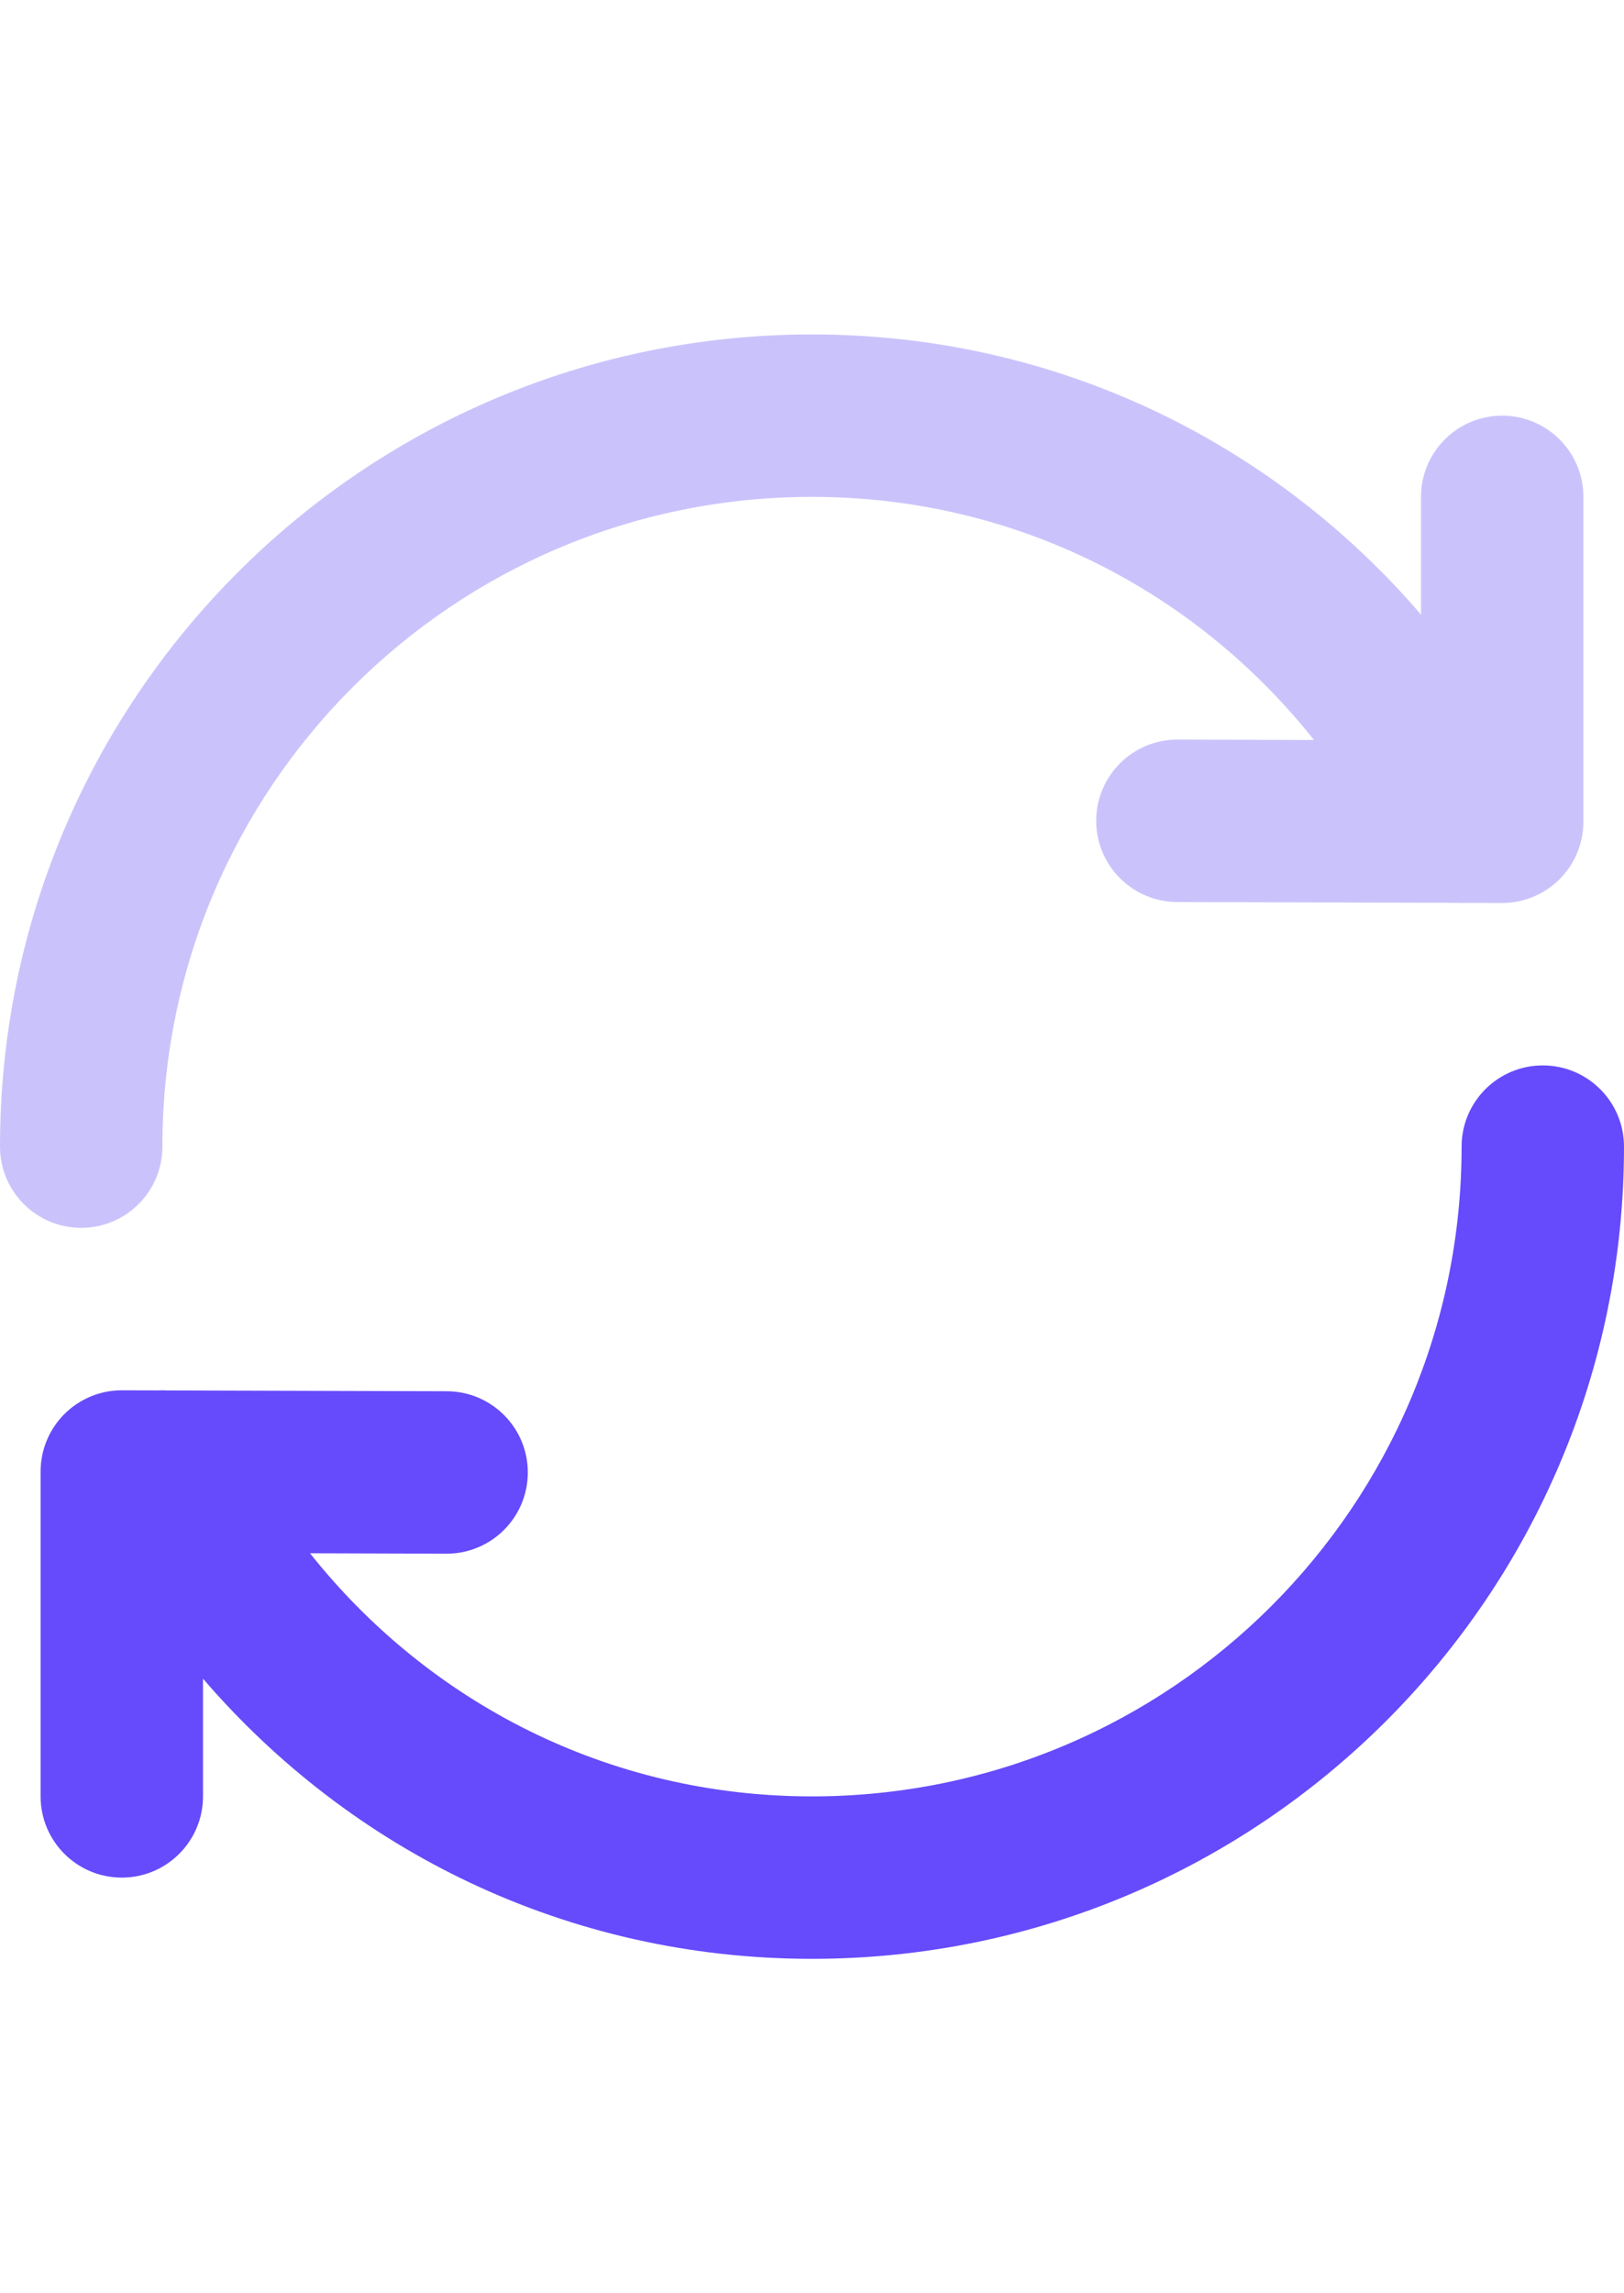 <?xml version="1.0" encoding="UTF-8"?> <svg xmlns="http://www.w3.org/2000/svg" width="34" height="48" viewBox="0 0 34 48" fill="none"><path d="M30.6 24C30.6 31.511 24.511 37.6 17 37.6C12.721 37.6 8.961 35.622 6.49 32.511L9.345 32.52C10.284 32.523 11.047 31.764 11.05 30.825C11.053 29.886 10.294 29.123 9.355 29.12L3.502 29.103C3.437 29.099 3.371 29.099 3.305 29.102L2.555 29.1C2.103 29.099 1.67 29.277 1.35 29.596C1.03 29.915 0.85 30.348 0.85 30.8L0.85 37.6C0.85 38.539 1.611 39.3 2.55 39.3C3.489 39.3 4.25 38.539 4.25 37.6L4.25 35.136C7.332 38.721 11.861 41 17 41C26.389 41 34 33.389 34 24C34 23.061 33.239 22.3 32.3 22.3C31.361 22.3 30.6 23.061 30.6 24Z" fill="#654BFB"></path><path d="M3.4 24C3.4 16.489 9.489 10.4 17 10.4C21.279 10.4 25.039 12.378 27.51 15.489L24.655 15.48C23.716 15.477 22.953 16.236 22.95 17.175C22.947 18.114 23.706 18.877 24.645 18.88L30.498 18.897C30.563 18.901 30.629 18.901 30.695 18.898L31.445 18.9C31.897 18.901 32.33 18.723 32.65 18.404C32.97 18.085 33.15 17.652 33.15 17.2L33.15 10.4C33.15 9.461 32.389 8.7 31.45 8.7C30.511 8.7 29.75 9.461 29.75 10.4L29.75 12.864C26.669 9.279 22.139 7 17 7C7.611 7 0 14.611 0 24C0 24.939 0.761 25.7 1.7 25.7C2.639 25.7 3.4 24.939 3.4 24Z" fill="#CAC3FB"></path></svg> 